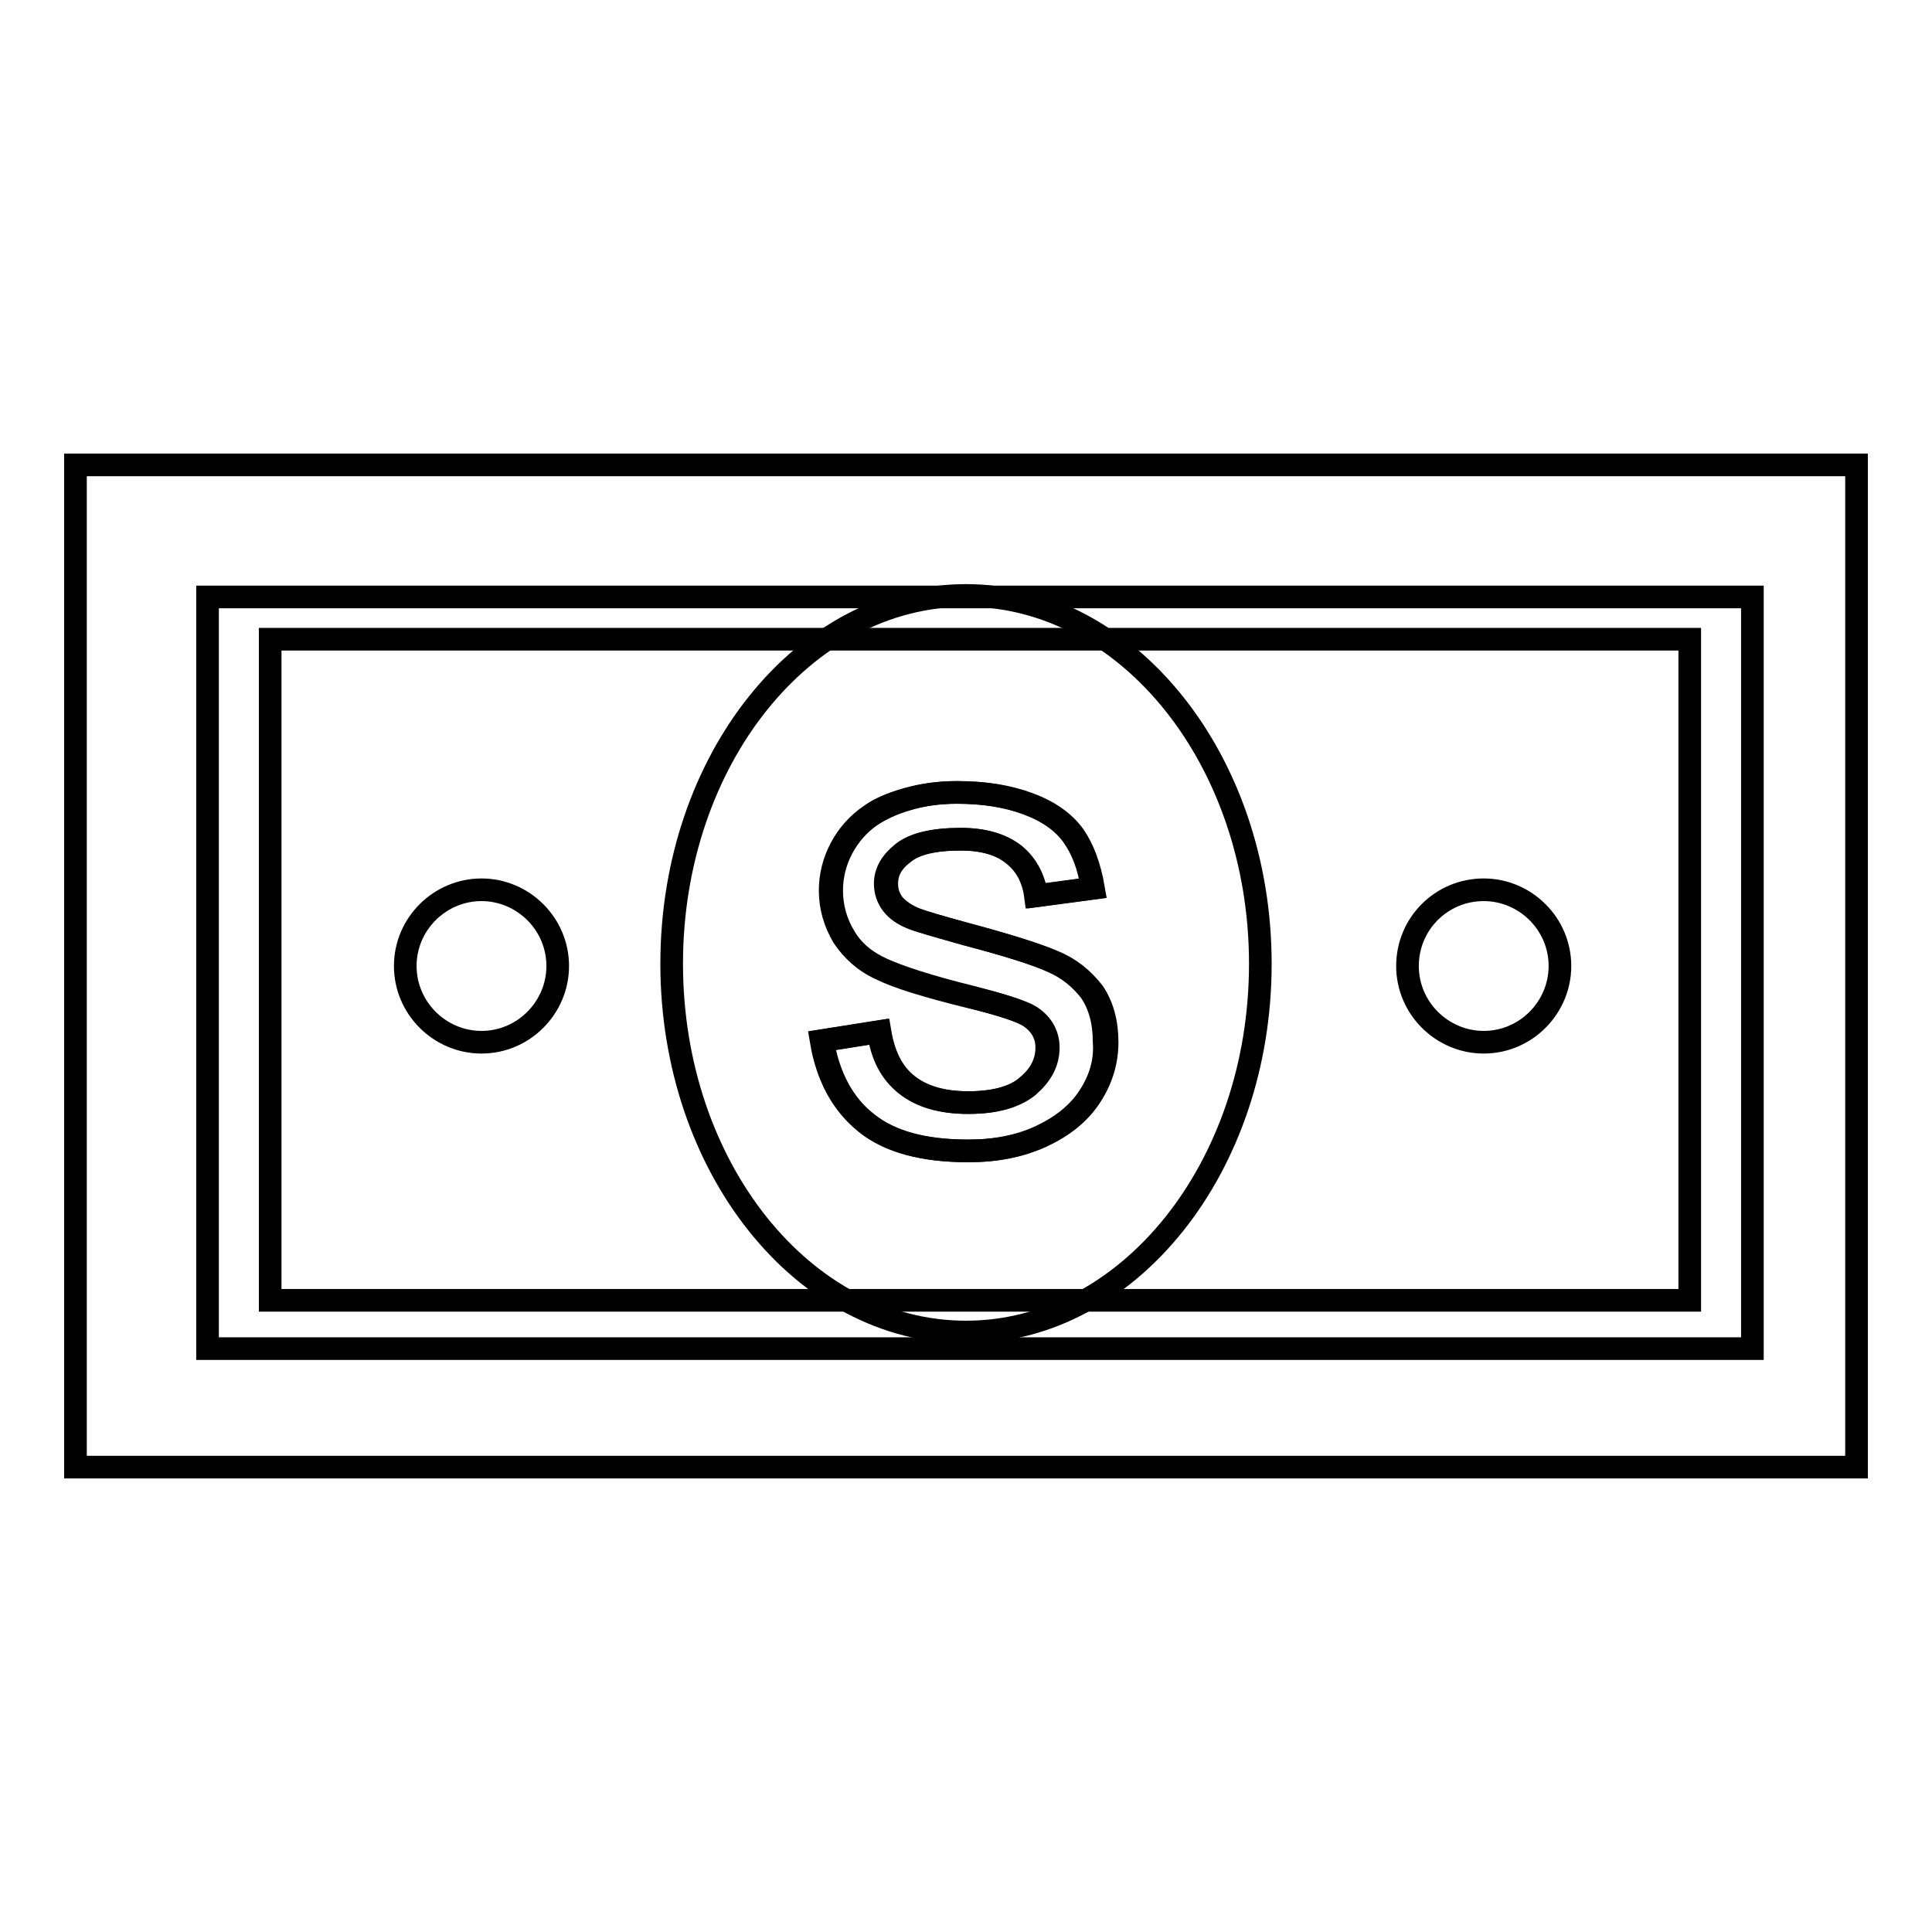 <?xml version="1.0" encoding="utf-8"?>
<!-- Svg Vector Icons : http://www.onlinewebfonts.com/icon -->
<!DOCTYPE svg PUBLIC "-//W3C//DTD SVG 1.1//EN" "http://www.w3.org/Graphics/SVG/1.1/DTD/svg11.dtd">
<svg version="1.1" xmlns="http://www.w3.org/2000/svg" xmlns:xlink="http://www.w3.org/1999/xlink" x="0px" y="0px" viewBox="0 0 256 256" enable-background="new 0 0 256 256" xml:space="preserve">
<g><g><path stroke-width="3" fill-opacity="0" stroke="#000000"  d="M35.8,84.7h188.1v87.6H35.8V84.7L35.8,84.7z"/><path stroke-width="3" fill-opacity="0" stroke="#000000"  d="M10,61.6v132.8h236V61.6H10z M232.2,178.7H27.5V79.1h204.7V178.7z"/><path stroke-width="3" fill-opacity="0" stroke="#000000"  d="M128,78.9c-21.5,0-39,21.8-39,48.8c0,26.9,17.4,48.8,39,48.8c21.5,0,39-21.8,39-48.8C167,100.8,149.5,78.9,128,78.9z M144.3,145.3c-1.5,2.3-3.7,4-6.5,5.3c-2.8,1.3-6,1.9-9.6,1.9c-5.9,0-10.4-1.2-13.5-3.7c-3.1-2.5-5.1-6.1-5.9-10.9l7.6-1.2c0.4,3.1,1.6,5.4,3.6,7c2,1.6,4.7,2.4,8.2,2.4c3.5,0,6.2-0.7,7.9-2.2c1.7-1.4,2.6-3.1,2.6-5.1c0-1.7-0.8-3.1-2.3-4.1c-1.1-0.7-3.7-1.6-7.9-2.6c-5.7-1.4-9.6-2.6-11.8-3.7c-2.2-1-3.8-2.5-5-4.3c-1.1-1.9-1.7-3.9-1.7-6.1c0-2,0.5-3.9,1.4-5.6s2.2-3.2,3.8-4.3c1.2-0.9,2.8-1.6,4.9-2.2c2.1-0.6,4.3-0.9,6.6-0.9c3.6,0,6.7,0.5,9.4,1.5c2.7,1,4.7,2.4,6,4.2c1.3,1.8,2.2,4.1,2.6,7l-7.5,1c-0.3-2.3-1.3-4.2-3-5.5c-1.6-1.3-3.9-2-7-2c-3.5,0-6.1,0.6-7.6,1.8c-1.5,1.2-2.3,2.5-2.3,4.1c0,1,0.3,1.9,0.9,2.7c0.6,0.8,1.6,1.5,3,2c0.8,0.3,3,0.9,6.8,2c5.4,1.4,9.2,2.6,11.4,3.6c2.1,0.9,3.8,2.3,5.1,4c1.2,1.8,1.8,4,1.8,6.6C146.5,140.6,145.8,143,144.3,145.3z"/><path stroke-width="3" fill-opacity="0" stroke="#000000"  d="M53.7,128c0,5.6,4.6,10.1,10.1,10.1c5.6,0,10.1-4.6,10.1-10.1c0-5.6-4.6-10.1-10.1-10.1C58.3,117.9,53.7,122.4,53.7,128L53.7,128z"/><path stroke-width="3" fill-opacity="0" stroke="#000000"  d="M186.5,128c0,5.6,4.6,10.1,10.1,10.1c5.6,0,10.1-4.6,10.1-10.1c0-5.6-4.6-10.1-10.1-10.1C191,117.9,186.5,122.4,186.5,128L186.5,128z"/><path stroke-width="3" fill-opacity="0" stroke="#000000"  d="M139.6,127.4c-2.1-0.9-5.9-2.1-11.4-3.6c-3.8-1-6-1.7-6.8-2c-1.3-0.5-2.3-1.2-3-2c-0.6-0.8-0.9-1.7-0.9-2.7c0-1.6,0.7-2.9,2.3-4.1c1.5-1.2,4-1.8,7.6-1.8c3,0,5.3,0.7,7,2c1.6,1.3,2.6,3.1,3,5.5l7.5-1c-0.5-2.9-1.4-5.3-2.6-7c-1.3-1.8-3.3-3.2-6-4.2c-2.7-1-5.8-1.5-9.4-1.5c-2.4,0-4.6,0.3-6.6,0.9c-2.1,0.6-3.7,1.4-4.9,2.2c-1.6,1.1-2.9,2.6-3.8,4.3c-0.9,1.7-1.4,3.6-1.4,5.6c0,2.2,0.6,4.3,1.7,6.1c1.1,1.9,2.8,3.3,5,4.3c2.2,1,6.1,2.3,11.8,3.7c4.2,1.1,6.8,1.9,7.9,2.6c1.5,1,2.3,2.4,2.3,4.1c0,2-0.9,3.6-2.6,5.1c-1.7,1.4-4.3,2.2-7.9,2.2c-3.5,0-6.2-0.8-8.2-2.4c-2-1.6-3.1-4-3.6-7l-7.6,1.2c0.8,4.8,2.8,8.5,5.9,10.9c3.1,2.5,7.6,3.7,13.5,3.7c3.6,0,6.7-0.6,9.6-1.9c2.8-1.3,5-3,6.5-5.3c1.5-2.3,2.2-4.7,2.2-7.2c0-2.6-0.6-4.8-1.8-6.6C143.5,129.7,141.8,128.3,139.6,127.4z"/></g></g>
</svg>
